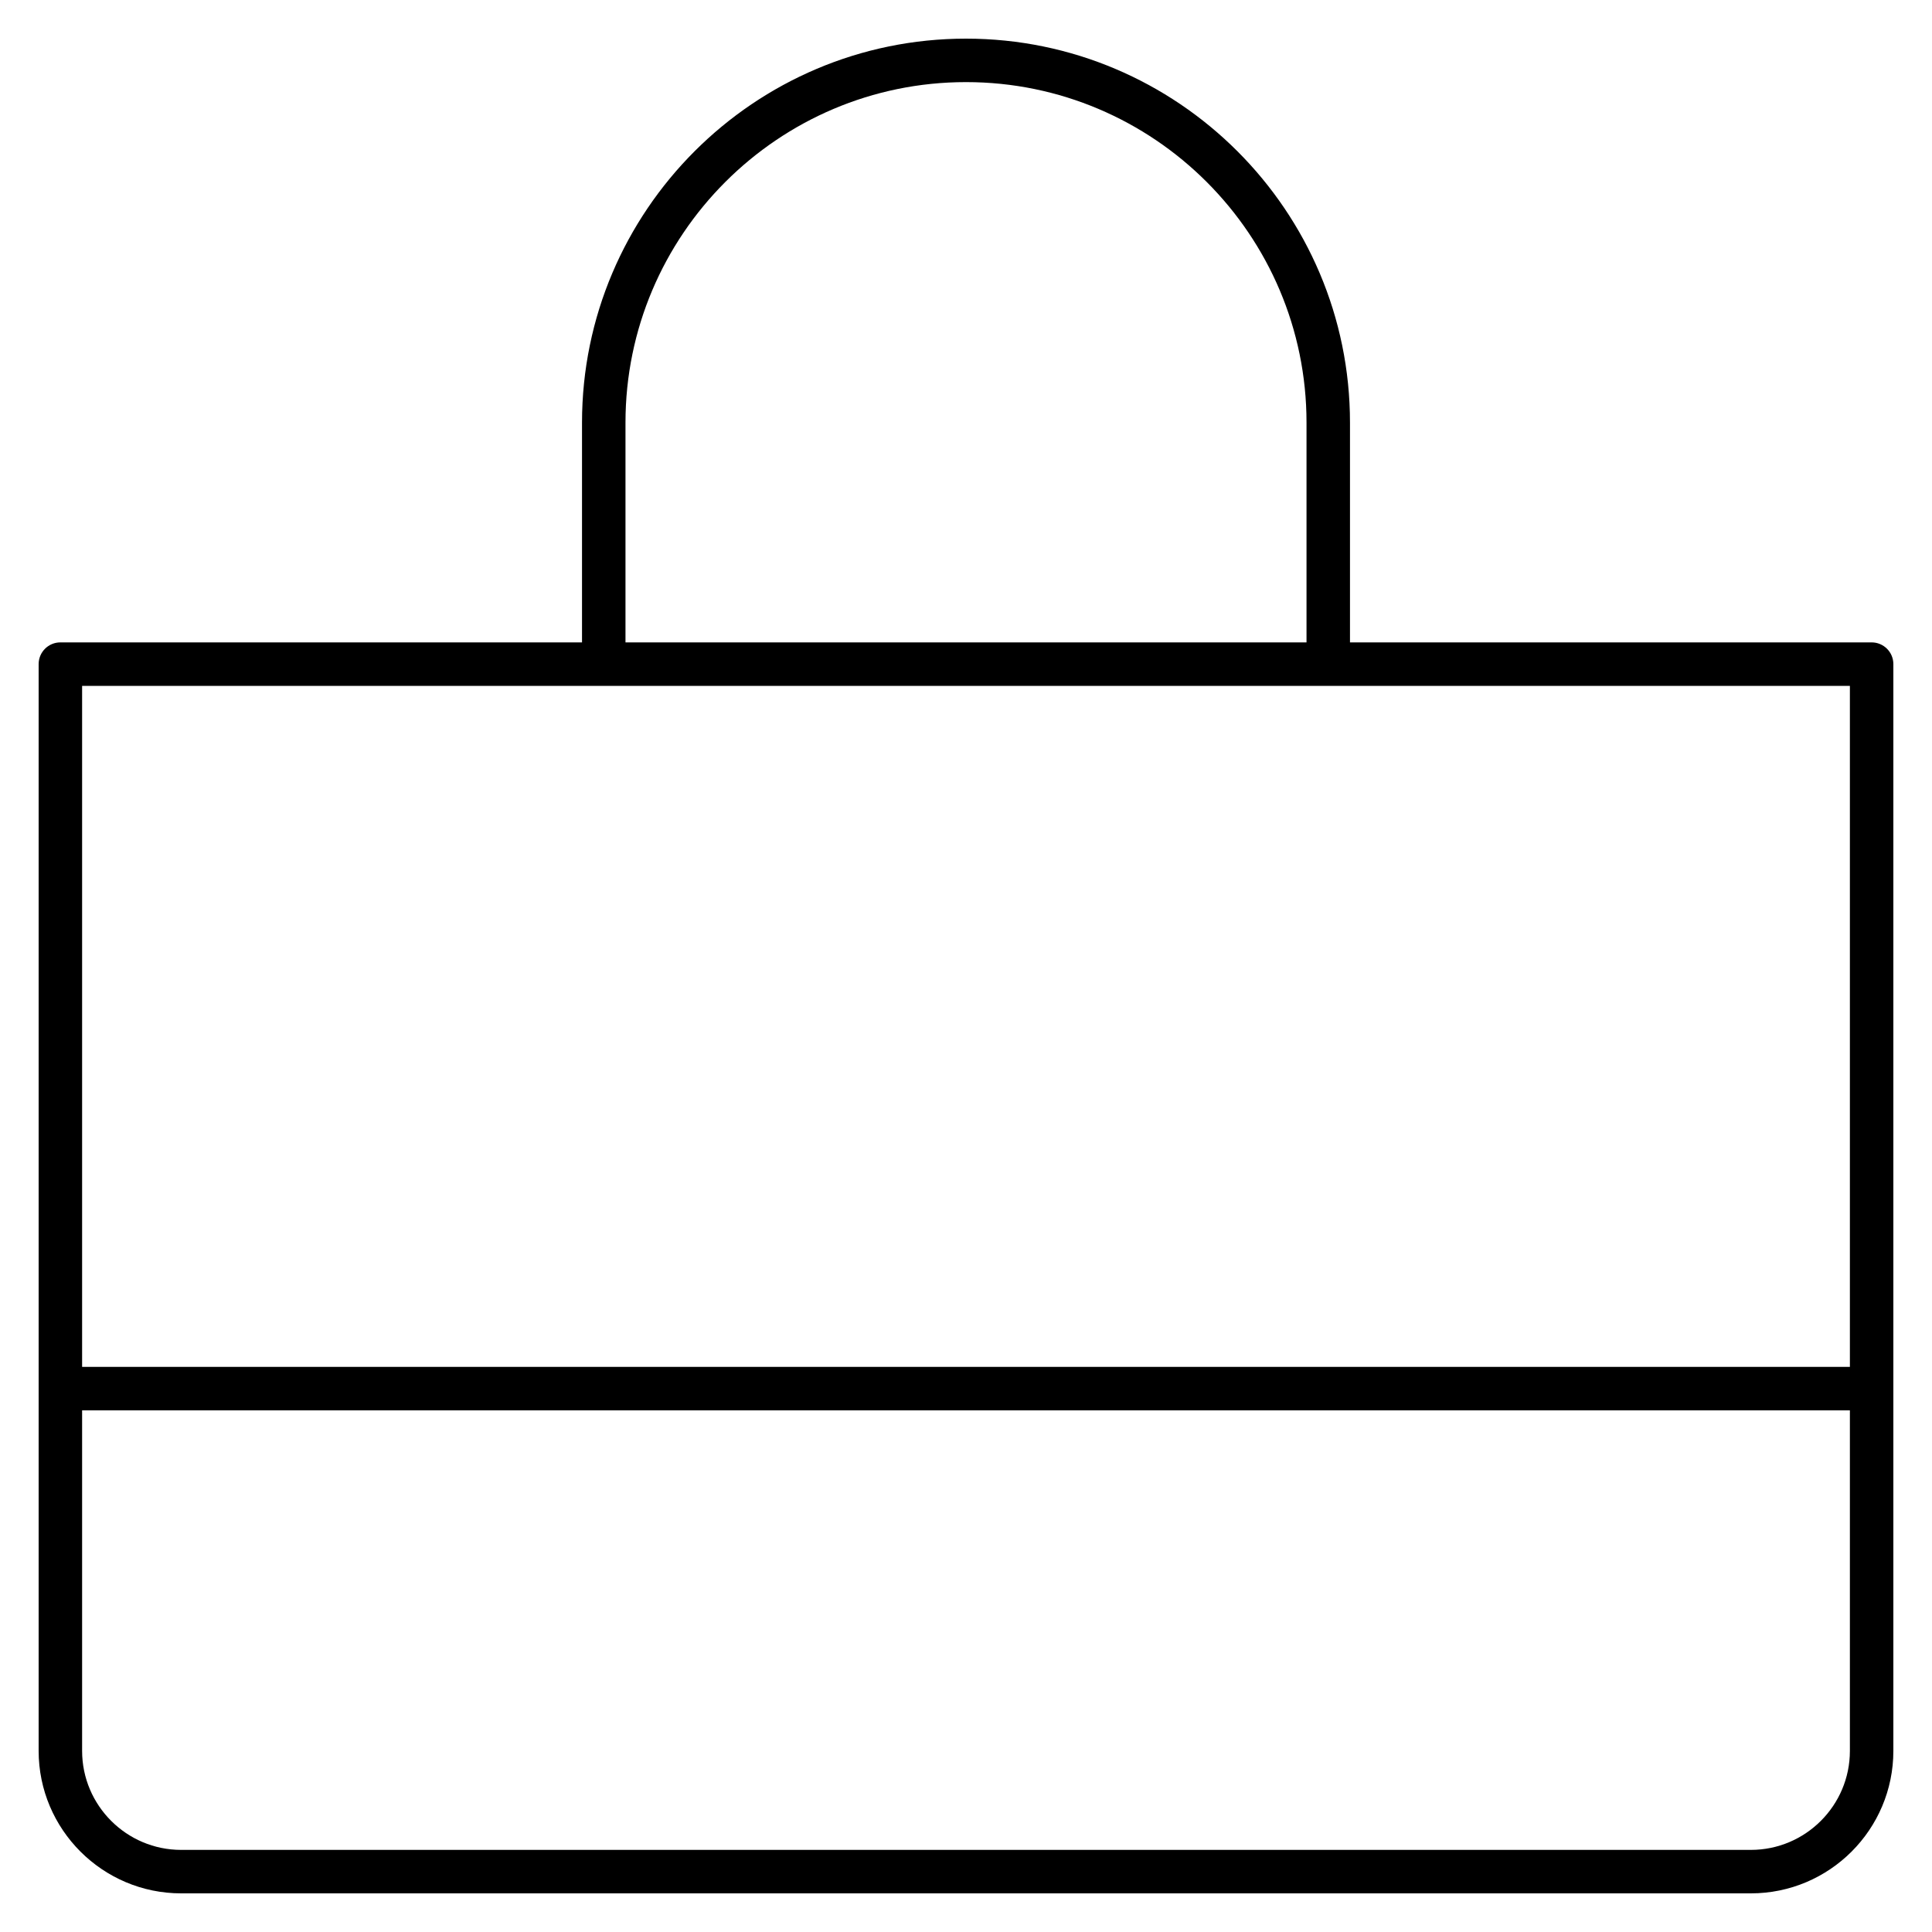 <?xml version="1.0" encoding="iso-8859-1"?>

<svg fill="#000000" version="1.1" id="Layer_1" xmlns="http://www.w3.org/2000/svg" xmlns:xlink="http://www.w3.org/1999/xlink" 
	 viewBox="0 0 32 32" xml:space="preserve">
<path id="bag_1_" d="M29,31.36H3c-1.301,0-2.36-1.059-2.36-2.36V11c0-0.199,0.161-0.36,0.36-0.36h8.64V7
	c0-3.507,2.853-6.36,6.36-6.36S22.36,3.493,22.36,7v3.64H31c0.199,0,0.36,0.161,0.36,0.36v18C31.36,30.302,30.302,31.36,29,31.36z
	 M1.36,23.36V29c0,0.904,0.736,1.64,1.64,1.64h26c0.904,0,1.64-0.735,1.64-1.64v-5.64H1.36z M1.36,22.64h29.28V11.36H1.36V22.64z
	 M10.36,10.64h11.28V7c0-3.11-2.529-5.64-5.64-5.64c-3.11,0-5.64,2.53-5.64,5.64C10.36,7,10.36,10.64,10.36,10.64z"/>
<rect id="_Transparent_Rectangle" style="fill:none;" width="32" height="32"/>
</svg>